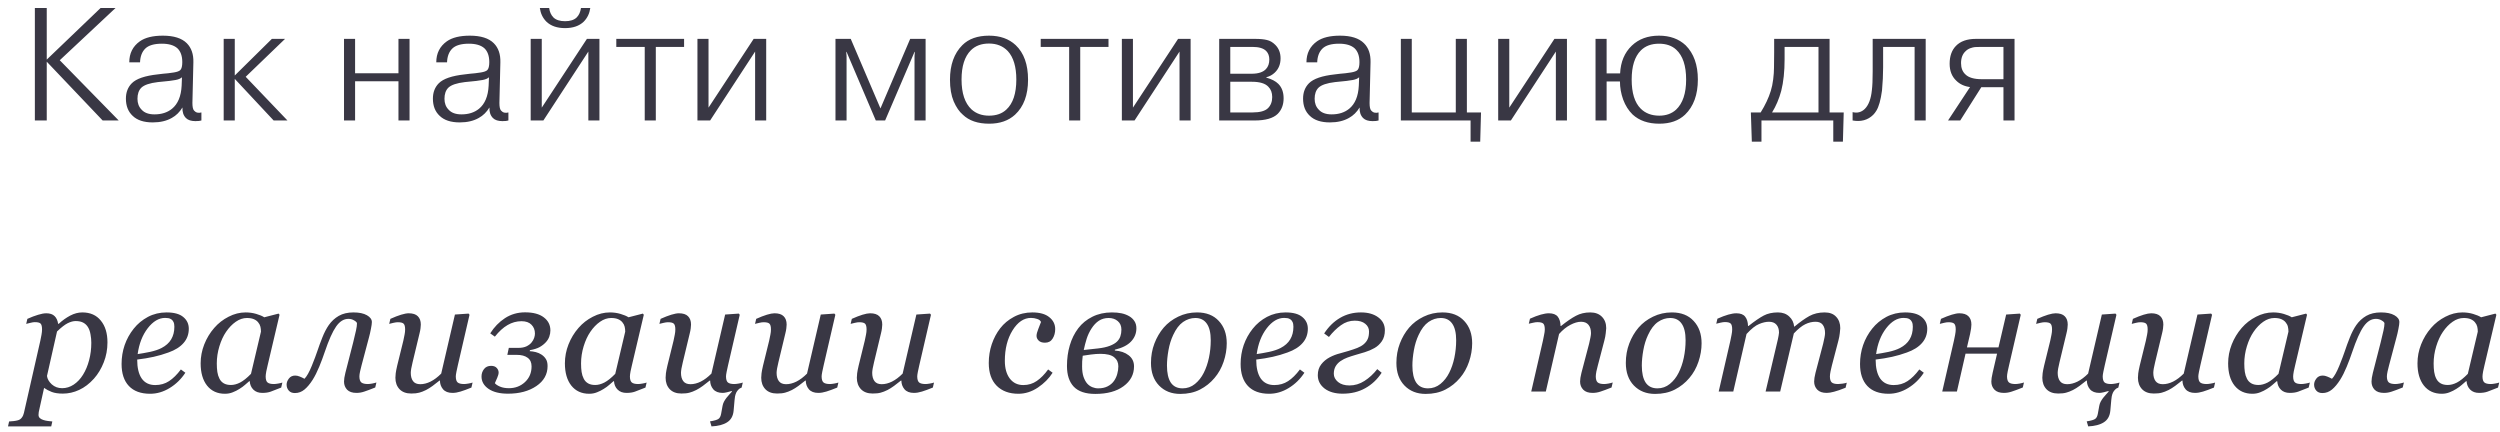 <?xml version="1.0" encoding="UTF-8"?> <svg xmlns="http://www.w3.org/2000/svg" width="249" height="43" viewBox="0 0 249 43" fill="none"> <path d="M4.656 5.936L10.016 0.8H11.504L5.952 6L11.824 12H10.224L4.656 6.144V12H3.472V0.8H4.656V5.936ZM13.948 6.208H12.876C12.876 5.312 13.228 4.613 13.932 4.112C14.466 3.739 15.228 3.552 16.22 3.552C17.308 3.552 18.103 3.803 18.604 4.304C19.063 4.763 19.282 5.397 19.26 6.208L19.164 10.256C19.164 10.64 19.218 10.891 19.324 11.008C19.506 11.221 19.751 11.285 20.06 11.2V12C19.932 12.043 19.735 12.064 19.468 12.064C19.042 12.064 18.727 11.963 18.524 11.76C18.268 11.504 18.151 11.152 18.172 10.704C17.895 11.163 17.543 11.509 17.116 11.744C16.594 12.043 15.959 12.192 15.212 12.192C14.327 12.192 13.66 11.973 13.212 11.536C12.764 11.12 12.54 10.549 12.54 9.824C12.54 9.195 12.738 8.683 13.132 8.288C13.58 7.84 14.439 7.547 15.708 7.408L16.236 7.344C16.322 7.333 16.492 7.317 16.748 7.296C17.004 7.264 17.196 7.237 17.324 7.216C17.644 7.163 17.858 7.083 17.964 6.976C18.092 6.837 18.156 6.576 18.156 6.192C18.156 5.573 17.991 5.109 17.66 4.8C17.319 4.501 16.807 4.352 16.124 4.352C15.346 4.352 14.791 4.517 14.46 4.848C14.14 5.168 13.97 5.621 13.948 6.208ZM18.092 8.528L18.124 7.696C17.986 7.824 17.772 7.915 17.484 7.968C17.143 8.032 16.663 8.091 16.044 8.144L15.724 8.176C14.914 8.272 14.364 8.459 14.076 8.736C13.82 8.992 13.692 9.36 13.692 9.84C13.692 10.288 13.831 10.651 14.108 10.928C14.386 11.237 14.812 11.392 15.388 11.392C16.092 11.392 16.674 11.205 17.132 10.832C17.719 10.352 18.039 9.584 18.092 8.528ZM23.383 7.52L27.079 3.872H28.391L24.471 7.648L28.631 12H27.255L23.383 7.856V12H22.279V3.872H23.383V7.52ZM35.367 8.096V12H34.263V3.872H35.367V7.296H39.687V3.872H40.791V12H39.687V8.096H35.367ZM44.525 6.208H43.453C43.453 5.312 43.805 4.613 44.509 4.112C45.043 3.739 45.805 3.552 46.797 3.552C47.885 3.552 48.68 3.803 49.181 4.304C49.64 4.763 49.859 5.397 49.837 6.208L49.741 10.256C49.741 10.64 49.795 10.891 49.901 11.008C50.083 11.221 50.328 11.285 50.637 11.2V12C50.509 12.043 50.312 12.064 50.045 12.064C49.619 12.064 49.304 11.963 49.101 11.76C48.845 11.504 48.728 11.152 48.749 10.704C48.472 11.163 48.12 11.509 47.693 11.744C47.171 12.043 46.536 12.192 45.789 12.192C44.904 12.192 44.237 11.973 43.789 11.536C43.341 11.12 43.117 10.549 43.117 9.824C43.117 9.195 43.315 8.683 43.709 8.288C44.157 7.84 45.016 7.547 46.285 7.408L46.813 7.344C46.899 7.333 47.069 7.317 47.325 7.296C47.581 7.264 47.773 7.237 47.901 7.216C48.221 7.163 48.435 7.083 48.541 6.976C48.669 6.837 48.733 6.576 48.733 6.192C48.733 5.573 48.568 5.109 48.237 4.8C47.896 4.501 47.384 4.352 46.701 4.352C45.923 4.352 45.368 4.517 45.037 4.848C44.717 5.168 44.547 5.621 44.525 6.208ZM48.669 8.528L48.701 7.696C48.563 7.824 48.349 7.915 48.061 7.968C47.72 8.032 47.24 8.091 46.621 8.144L46.301 8.176C45.491 8.272 44.941 8.459 44.653 8.736C44.397 8.992 44.269 9.36 44.269 9.84C44.269 10.288 44.408 10.651 44.685 10.928C44.963 11.237 45.389 11.392 45.965 11.392C46.669 11.392 47.251 11.205 47.709 10.832C48.296 10.352 48.616 9.584 48.669 8.528ZM53.96 10.72L58.456 3.872H59.704V12H58.6V5.136L54.12 12H52.856V3.872H53.96V10.72ZM57.864 0.8H58.792C58.717 1.344 58.498 1.797 58.136 2.16C57.688 2.587 57.069 2.8 56.28 2.8C55.49 2.8 54.872 2.587 54.424 2.16C54.061 1.797 53.843 1.344 53.768 0.8H54.696C54.749 1.195 54.893 1.509 55.128 1.744C55.384 1.989 55.768 2.112 56.28 2.112C56.792 2.112 57.176 1.989 57.432 1.744C57.666 1.509 57.81 1.195 57.864 0.8ZM64.215 4.672H61.383V3.872H68.135V4.672H65.319V12H64.215V4.672ZM70.569 10.72L75.065 3.872H76.313V12H75.209V5.136L70.729 12H69.465V3.872H70.569V10.72ZM87.23 12L84.318 5.168H84.286L84.318 5.6V12H83.214V3.872H84.734L87.694 10.8L90.654 3.872H92.19V12H91.086V5.6L91.118 5.168H91.086L88.158 12H87.23ZM98.506 3.552C99.605 3.552 100.49 3.867 101.162 4.496C101.983 5.275 102.394 6.421 102.394 7.936C102.394 9.461 101.962 10.624 101.098 11.424C100.447 12.021 99.589 12.32 98.522 12.32C97.391 12.32 96.517 12.021 95.898 11.424C95.546 11.125 95.242 10.683 94.986 10.096C94.741 9.509 94.618 8.789 94.618 7.936C94.618 6.464 95.029 5.317 95.85 4.496C96.479 3.867 97.365 3.552 98.506 3.552ZM98.506 4.336C97.749 4.336 97.146 4.56 96.698 5.008C96.079 5.627 95.77 6.597 95.77 7.92C95.77 9.285 96.101 10.277 96.762 10.896C97.221 11.312 97.802 11.52 98.506 11.52C99.231 11.52 99.807 11.317 100.234 10.912C100.895 10.304 101.226 9.307 101.226 7.92C101.226 6.651 100.943 5.707 100.378 5.088C99.898 4.587 99.274 4.336 98.506 4.336ZM106.487 4.672H103.655V3.872H110.407V4.672H107.591V12H106.487V4.672ZM112.841 10.72L117.337 3.872H118.585V12H117.481V5.136L113.001 12H111.737V3.872H112.841V10.72ZM121.432 3.872H125C125.501 3.872 125.896 3.909 126.184 3.984C126.482 4.048 126.76 4.208 127.016 4.464C127.368 4.816 127.544 5.264 127.544 5.808C127.544 6.395 127.352 6.869 126.968 7.232C126.733 7.456 126.45 7.611 126.12 7.696V7.728C126.653 7.877 127.053 8.085 127.32 8.352C127.672 8.704 127.848 9.184 127.848 9.792C127.848 10.432 127.65 10.949 127.256 11.344C126.808 11.781 126.04 12 124.952 12H121.432V3.872ZM122.536 4.672V7.344H124.664C125.325 7.344 125.8 7.189 126.088 6.88C126.312 6.645 126.424 6.325 126.424 5.92C126.424 5.579 126.322 5.301 126.12 5.088C125.853 4.811 125.394 4.672 124.744 4.672H122.536ZM122.536 8.144V11.2H124.744C125.49 11.2 126.008 11.056 126.296 10.768C126.573 10.491 126.712 10.123 126.712 9.664C126.712 9.237 126.584 8.896 126.328 8.64C126.018 8.309 125.474 8.144 124.696 8.144H122.536ZM131.194 6.208H130.122C130.122 5.312 130.474 4.613 131.178 4.112C131.711 3.739 132.474 3.552 133.466 3.552C134.554 3.552 135.349 3.803 135.85 4.304C136.309 4.763 136.527 5.397 136.506 6.208L136.41 10.256C136.41 10.64 136.463 10.891 136.57 11.008C136.751 11.221 136.997 11.285 137.306 11.2V12C137.178 12.043 136.981 12.064 136.714 12.064C136.287 12.064 135.973 11.963 135.77 11.76C135.514 11.504 135.397 11.152 135.418 10.704C135.141 11.163 134.789 11.509 134.362 11.744C133.839 12.043 133.205 12.192 132.458 12.192C131.573 12.192 130.906 11.973 130.458 11.536C130.01 11.12 129.786 10.549 129.786 9.824C129.786 9.195 129.983 8.683 130.378 8.288C130.826 7.84 131.685 7.547 132.954 7.408L133.482 7.344C133.567 7.333 133.738 7.317 133.994 7.296C134.25 7.264 134.442 7.237 134.57 7.216C134.89 7.163 135.103 7.083 135.21 6.976C135.338 6.837 135.402 6.576 135.402 6.192C135.402 5.573 135.237 5.109 134.906 4.8C134.565 4.501 134.053 4.352 133.37 4.352C132.591 4.352 132.037 4.517 131.706 4.848C131.386 5.168 131.215 5.621 131.194 6.208ZM135.338 8.528L135.37 7.696C135.231 7.824 135.018 7.915 134.73 7.968C134.389 8.032 133.909 8.091 133.29 8.144L132.97 8.176C132.159 8.272 131.61 8.459 131.322 8.736C131.066 8.992 130.938 9.36 130.938 9.84C130.938 10.288 131.077 10.651 131.354 10.928C131.631 11.237 132.058 11.392 132.634 11.392C133.338 11.392 133.919 11.205 134.378 10.832C134.965 10.352 135.285 9.584 135.338 8.528ZM140.613 11.2H144.997V3.872H146.101V11.2H147.509L147.429 14.112H146.469V12H139.525V3.872H140.613V11.2ZM150.324 10.72L154.82 3.872H156.068V12H154.964V5.136L150.484 12H149.22V3.872H150.324V10.72ZM160.019 7.312H161.363C161.416 6.16 161.805 5.237 162.531 4.544C163.224 3.883 164.125 3.552 165.235 3.552C166.323 3.552 167.208 3.872 167.891 4.512C168.701 5.323 169.107 6.459 169.107 7.92C169.107 9.435 168.68 10.603 167.827 11.424C167.197 12.021 166.344 12.32 165.267 12.32C164.157 12.32 163.272 12.016 162.611 11.408C162.205 11.013 161.891 10.517 161.667 9.92C161.453 9.323 161.347 8.72 161.347 8.112H160.019V12H158.915V3.872H160.019V7.312ZM162.515 7.92C162.515 9.253 162.813 10.219 163.411 10.816C163.88 11.285 164.499 11.52 165.267 11.52C165.939 11.52 166.493 11.323 166.931 10.928C167.603 10.299 167.939 9.296 167.939 7.92C167.939 6.544 167.608 5.552 166.947 4.944C166.52 4.549 165.949 4.352 165.235 4.352C164.477 4.352 163.875 4.576 163.427 5.024C162.819 5.632 162.515 6.597 162.515 7.92ZM174.386 11.2H175.362C175.821 10.464 176.157 9.749 176.37 9.056C176.477 8.715 176.557 8.331 176.61 7.904C176.663 7.467 176.69 7.083 176.69 6.752C176.701 6.411 176.706 5.893 176.706 5.2V3.872H182.226V11.2H183.634L183.554 14.112H182.594V12H175.442V14.112H174.482L174.386 11.2ZM181.122 4.672H177.746V5.888C177.746 7.115 177.634 8.171 177.41 9.056C177.197 9.845 176.893 10.56 176.498 11.2H181.122V4.672ZM184.519 12V11.168C184.988 11.285 185.394 11.179 185.735 10.848C186.119 10.464 186.354 9.84 186.439 8.976C186.492 8.56 186.519 7.936 186.519 7.104V6.72V3.872H191.799V12H190.695V4.672H187.559V6.704C187.559 7.429 187.522 8.203 187.447 9.024C187.319 9.963 187.132 10.629 186.887 11.024C186.791 11.184 186.684 11.323 186.567 11.44C186.034 11.963 185.351 12.149 184.519 12ZM197.336 8.688L195.24 12H194.024L196.216 8.672C195.65 8.597 195.192 8.384 194.84 8.032C194.402 7.616 194.184 7.056 194.184 6.352C194.184 5.595 194.392 5.003 194.808 4.576C195.256 4.107 195.922 3.872 196.808 3.872H200.648V12H199.544V8.688H197.336ZM199.544 4.672H197.304C197.048 4.672 196.85 4.677 196.712 4.688C196.584 4.699 196.429 4.736 196.248 4.8C196.066 4.864 195.906 4.965 195.768 5.104C195.469 5.381 195.32 5.776 195.32 6.288C195.32 6.768 195.464 7.141 195.752 7.408C196.072 7.728 196.616 7.888 197.384 7.888H199.544V4.672ZM10.703 34.102C10.703 34.8 10.581 35.461 10.336 36.086C10.091 36.711 9.766 37.253 9.359 37.711C8.906 38.216 8.414 38.591 7.883 38.836C7.357 39.081 6.815 39.203 6.258 39.203C5.81 39.203 5.443 39.148 5.156 39.039C4.87 38.93 4.615 38.794 4.391 38.633L3.938 40.68C3.906 40.81 3.88 40.932 3.859 41.047C3.844 41.161 3.836 41.253 3.836 41.32C3.836 41.461 3.885 41.573 3.984 41.656C4.089 41.74 4.206 41.8 4.336 41.836C4.466 41.878 4.612 41.909 4.773 41.93C4.935 41.95 5.081 41.966 5.211 41.977L5.102 42.469H0.797L0.906 41.977C1.073 41.966 1.229 41.953 1.375 41.938C1.521 41.922 1.659 41.896 1.789 41.859C1.951 41.812 2.078 41.724 2.172 41.594C2.271 41.469 2.341 41.312 2.383 41.125L4.016 33.938C4.057 33.74 4.096 33.542 4.133 33.344C4.169 33.141 4.188 32.966 4.188 32.82C4.188 32.529 4.141 32.333 4.047 32.234C3.958 32.135 3.763 32.086 3.461 32.086C3.346 32.086 3.201 32.109 3.023 32.156C2.846 32.198 2.708 32.232 2.609 32.258L2.727 31.758C3.122 31.581 3.479 31.445 3.797 31.352C4.115 31.253 4.385 31.203 4.609 31.203C4.974 31.203 5.25 31.297 5.438 31.484C5.625 31.667 5.742 31.922 5.789 32.25H5.852C6.206 31.922 6.583 31.651 6.984 31.438C7.391 31.224 7.794 31.117 8.195 31.117C8.987 31.117 9.602 31.388 10.039 31.93C10.482 32.466 10.703 33.19 10.703 34.102ZM8.266 37.328C8.531 36.901 8.734 36.417 8.875 35.875C9.021 35.328 9.094 34.75 9.094 34.141C9.094 33.865 9.068 33.589 9.016 33.312C8.969 33.031 8.891 32.8 8.781 32.617C8.667 32.414 8.51 32.258 8.312 32.148C8.115 32.034 7.854 31.977 7.531 31.977C7.292 31.977 7.026 32.05 6.734 32.195C6.448 32.341 6.096 32.615 5.68 33.016L4.68 37.445C4.716 37.742 4.875 38.021 5.156 38.281C5.443 38.536 5.786 38.664 6.188 38.664C6.599 38.664 6.984 38.544 7.344 38.305C7.703 38.065 8.01 37.74 8.266 37.328ZM18.804 32.742C18.804 33.294 18.63 33.768 18.281 34.164C17.937 34.56 17.435 34.875 16.773 35.109C16.289 35.286 15.799 35.43 15.304 35.539C14.81 35.648 14.263 35.74 13.664 35.812C13.664 36.635 13.815 37.266 14.117 37.703C14.424 38.135 14.872 38.352 15.461 38.352C15.982 38.352 16.44 38.221 16.836 37.961C17.237 37.7 17.63 37.312 18.015 36.797L18.461 37.125C18.044 37.76 17.523 38.268 16.898 38.648C16.273 39.029 15.625 39.219 14.953 39.219C14.031 39.219 13.325 38.961 12.836 38.445C12.351 37.93 12.109 37.198 12.109 36.25C12.109 35.594 12.211 34.969 12.414 34.375C12.622 33.776 12.924 33.229 13.32 32.734C13.705 32.25 14.177 31.859 14.734 31.562C15.297 31.266 15.916 31.117 16.593 31.117C17.343 31.117 17.898 31.271 18.258 31.578C18.622 31.88 18.804 32.268 18.804 32.742ZM17.367 32.547C17.367 32.344 17.338 32.185 17.281 32.07C17.224 31.951 17.151 31.862 17.062 31.805C16.968 31.742 16.869 31.703 16.765 31.688C16.661 31.672 16.554 31.664 16.445 31.664C15.82 31.664 15.242 32.008 14.711 32.695C14.185 33.383 13.851 34.24 13.711 35.266C14.075 35.214 14.487 35.141 14.945 35.047C15.403 34.948 15.784 34.82 16.086 34.664C16.518 34.44 16.838 34.154 17.047 33.805C17.26 33.45 17.367 33.031 17.367 32.547ZM24.874 37.969H24.82C24.705 38.062 24.567 38.182 24.406 38.328C24.249 38.469 24.064 38.604 23.851 38.734C23.648 38.865 23.427 38.977 23.187 39.07C22.947 39.169 22.687 39.219 22.406 39.219C21.65 39.219 21.057 38.948 20.624 38.406C20.197 37.865 19.984 37.125 19.984 36.188C19.984 35.542 20.104 34.914 20.343 34.305C20.583 33.695 20.913 33.148 21.335 32.664C21.736 32.2 22.213 31.828 22.765 31.547C23.317 31.26 23.885 31.117 24.468 31.117C24.838 31.117 25.189 31.167 25.523 31.266C25.861 31.365 26.127 31.477 26.32 31.602L27.749 31.234L27.843 31.352L26.656 36.391C26.614 36.552 26.57 36.75 26.523 36.984C26.481 37.214 26.46 37.383 26.46 37.492C26.46 37.789 26.523 37.99 26.648 38.094C26.773 38.198 26.984 38.25 27.281 38.25C27.38 38.25 27.52 38.234 27.703 38.203C27.885 38.172 28.025 38.138 28.124 38.102L28.007 38.602C27.538 38.789 27.189 38.925 26.96 39.008C26.731 39.091 26.453 39.133 26.124 39.133C25.749 39.133 25.453 39.023 25.234 38.805C25.015 38.586 24.895 38.307 24.874 37.969ZM25.992 33.031C25.992 32.859 25.973 32.695 25.937 32.539C25.9 32.383 25.825 32.237 25.71 32.102C25.606 31.971 25.463 31.867 25.281 31.789C25.098 31.711 24.869 31.672 24.593 31.672C24.213 31.672 23.843 31.797 23.484 32.047C23.124 32.297 22.802 32.633 22.515 33.055C22.244 33.45 22.023 33.93 21.851 34.492C21.679 35.055 21.593 35.625 21.593 36.203C21.593 36.521 21.611 36.802 21.648 37.047C21.684 37.292 21.755 37.516 21.859 37.719C21.958 37.917 22.101 38.07 22.288 38.18C22.476 38.289 22.713 38.344 22.999 38.344C23.291 38.344 23.596 38.263 23.913 38.102C24.236 37.935 24.598 37.646 24.999 37.234L25.992 33.031ZM37.374 38.594C36.905 38.781 36.543 38.917 36.288 39C36.033 39.089 35.773 39.133 35.507 39.133C35.09 39.133 34.778 39.026 34.569 38.812C34.366 38.594 34.265 38.325 34.265 38.008C34.265 37.893 34.275 37.768 34.296 37.633C34.317 37.492 34.351 37.328 34.398 37.141L35.179 34.094C35.304 33.594 35.398 33.198 35.46 32.906C35.523 32.615 35.554 32.383 35.554 32.211C35.554 32.122 35.465 32.026 35.288 31.922C35.116 31.812 34.921 31.758 34.702 31.758C34.239 31.758 33.83 32.013 33.476 32.523C33.121 33.029 32.744 33.875 32.343 35.062C32.187 35.531 32.004 36.018 31.796 36.523C31.588 37.029 31.369 37.464 31.14 37.828C30.879 38.24 30.608 38.562 30.327 38.797C30.046 39.031 29.728 39.148 29.374 39.148C29.108 39.148 28.905 39.068 28.765 38.906C28.619 38.74 28.546 38.539 28.546 38.305C28.546 38.102 28.622 37.901 28.773 37.703C28.924 37.505 29.134 37.406 29.405 37.406C29.546 37.406 29.692 37.438 29.843 37.5C29.994 37.557 30.155 37.633 30.327 37.727C30.556 37.492 30.799 37.062 31.054 36.438C31.309 35.807 31.494 35.318 31.608 34.969C31.744 34.557 31.908 34.109 32.101 33.625C32.293 33.135 32.51 32.719 32.749 32.375C33.015 31.995 33.345 31.69 33.741 31.461C34.142 31.232 34.629 31.117 35.202 31.117C35.77 31.117 36.218 31.211 36.546 31.398C36.874 31.586 37.038 31.812 37.038 32.078C37.038 32.224 37.007 32.45 36.944 32.758C36.887 33.065 36.822 33.349 36.749 33.609L36.007 36.406C35.96 36.573 35.913 36.766 35.866 36.984C35.819 37.198 35.796 37.365 35.796 37.484C35.796 37.781 35.861 37.984 35.991 38.094C36.127 38.198 36.343 38.25 36.64 38.25C36.739 38.25 36.879 38.234 37.062 38.203C37.249 38.167 37.392 38.13 37.491 38.094L37.374 38.594ZM43.819 37.906H43.772C43.533 38.099 43.303 38.276 43.085 38.438C42.866 38.599 42.65 38.734 42.436 38.844C42.186 38.969 41.96 39.057 41.757 39.109C41.553 39.167 41.288 39.195 40.96 39.195C40.46 39.195 40.072 39.052 39.796 38.766C39.52 38.474 39.382 38.094 39.382 37.625C39.382 37.5 39.392 37.352 39.413 37.18C39.434 37.008 39.483 36.753 39.561 36.414L40.171 33.938C40.223 33.708 40.264 33.505 40.296 33.328C40.332 33.151 40.35 32.982 40.35 32.82C40.35 32.529 40.301 32.336 40.202 32.242C40.108 32.143 39.913 32.094 39.616 32.094C39.501 32.094 39.355 32.115 39.178 32.156C39.001 32.198 38.863 32.232 38.764 32.258L38.882 31.758C39.288 31.576 39.645 31.438 39.952 31.344C40.264 31.25 40.514 31.203 40.702 31.203C41.118 31.203 41.423 31.302 41.616 31.5C41.814 31.693 41.913 31.969 41.913 32.328C41.913 32.422 41.902 32.55 41.882 32.711C41.861 32.872 41.83 33.034 41.788 33.195L41.093 36.086C41.04 36.305 40.996 36.51 40.96 36.703C40.928 36.891 40.913 37.034 40.913 37.133C40.913 37.482 40.988 37.758 41.139 37.961C41.29 38.164 41.53 38.266 41.858 38.266C42.191 38.266 42.533 38.18 42.882 38.008C43.236 37.831 43.59 37.565 43.944 37.211L45.311 31.328L46.671 31.234L46.764 31.352L45.6 36.383C45.548 36.596 45.501 36.812 45.46 37.031C45.418 37.245 45.397 37.396 45.397 37.484C45.397 37.781 45.46 37.984 45.585 38.094C45.715 38.198 45.928 38.25 46.225 38.25C46.324 38.25 46.465 38.234 46.647 38.203C46.83 38.172 46.97 38.138 47.069 38.102L46.952 38.602C46.52 38.779 46.158 38.911 45.866 39C45.58 39.089 45.314 39.133 45.069 39.133C44.647 39.133 44.332 39.01 44.124 38.766C43.921 38.521 43.819 38.234 43.819 37.906ZM54.819 32.914C54.819 33.117 54.782 33.323 54.709 33.531C54.636 33.734 54.522 33.919 54.366 34.086C54.194 34.273 53.988 34.435 53.748 34.57C53.514 34.7 53.194 34.802 52.788 34.875L52.756 34.977C52.954 34.987 53.157 35.018 53.366 35.07C53.574 35.122 53.764 35.206 53.936 35.32C54.118 35.44 54.264 35.589 54.373 35.766C54.483 35.938 54.538 36.169 54.538 36.461C54.538 37.284 54.165 37.948 53.42 38.453C52.675 38.958 51.735 39.211 50.6 39.211C49.777 39.211 49.131 39.052 48.663 38.734C48.194 38.411 47.959 38 47.959 37.5C47.959 37.224 48.04 36.979 48.202 36.766C48.368 36.547 48.605 36.438 48.913 36.438C49.163 36.438 49.35 36.508 49.475 36.648C49.6 36.784 49.663 36.935 49.663 37.102C49.663 37.242 49.616 37.419 49.522 37.633C49.433 37.846 49.355 38.023 49.288 38.164C49.386 38.289 49.558 38.404 49.803 38.508C50.048 38.612 50.345 38.664 50.694 38.664C51.319 38.664 51.85 38.461 52.288 38.055C52.725 37.648 52.944 37.128 52.944 36.492C52.944 36.107 52.813 35.82 52.553 35.633C52.298 35.44 51.933 35.344 51.459 35.344H50.53L50.678 34.648H51.647C51.959 34.648 52.225 34.596 52.444 34.492C52.663 34.383 52.829 34.255 52.944 34.109C53.063 33.964 53.15 33.812 53.202 33.656C53.254 33.5 53.28 33.357 53.28 33.227C53.28 32.867 53.165 32.573 52.936 32.344C52.712 32.109 52.379 31.992 51.936 31.992C51.452 31.992 50.991 32.12 50.553 32.375C50.121 32.625 49.699 33.01 49.288 33.531L48.827 33.203C49.217 32.578 49.707 32.073 50.295 31.688C50.889 31.302 51.556 31.109 52.295 31.109C53.108 31.109 53.73 31.276 54.163 31.609C54.6 31.938 54.819 32.372 54.819 32.914ZM61.154 37.969H61.1C60.985 38.062 60.847 38.182 60.686 38.328C60.529 38.469 60.344 38.604 60.131 38.734C59.928 38.865 59.706 38.977 59.467 39.07C59.227 39.169 58.967 39.219 58.686 39.219C57.93 39.219 57.337 38.948 56.904 38.406C56.477 37.865 56.264 37.125 56.264 36.188C56.264 35.542 56.383 34.914 56.623 34.305C56.863 33.695 57.193 33.148 57.615 32.664C58.016 32.2 58.493 31.828 59.045 31.547C59.597 31.26 60.165 31.117 60.748 31.117C61.118 31.117 61.469 31.167 61.803 31.266C62.141 31.365 62.407 31.477 62.6 31.602L64.029 31.234L64.123 31.352L62.936 36.391C62.894 36.552 62.85 36.75 62.803 36.984C62.761 37.214 62.74 37.383 62.74 37.492C62.74 37.789 62.803 37.99 62.928 38.094C63.053 38.198 63.264 38.25 63.561 38.25C63.66 38.25 63.8 38.234 63.983 38.203C64.165 38.172 64.305 38.138 64.404 38.102L64.287 38.602C63.818 38.789 63.469 38.925 63.24 39.008C63.011 39.091 62.733 39.133 62.404 39.133C62.029 39.133 61.733 39.023 61.514 38.805C61.295 38.586 61.175 38.307 61.154 37.969ZM62.272 33.031C62.272 32.859 62.253 32.695 62.217 32.539C62.18 32.383 62.105 32.237 61.99 32.102C61.886 31.971 61.743 31.867 61.561 31.789C61.378 31.711 61.149 31.672 60.873 31.672C60.493 31.672 60.123 31.797 59.764 32.047C59.404 32.297 59.081 32.633 58.795 33.055C58.524 33.45 58.303 33.93 58.131 34.492C57.959 35.055 57.873 35.625 57.873 36.203C57.873 36.521 57.891 36.802 57.928 37.047C57.964 37.292 58.035 37.516 58.139 37.719C58.238 37.917 58.381 38.07 58.568 38.18C58.756 38.289 58.993 38.344 59.279 38.344C59.571 38.344 59.876 38.263 60.193 38.102C60.516 37.935 60.878 37.646 61.279 37.234L62.272 33.031ZM70.732 37.906H70.685C70.446 38.099 70.217 38.276 69.998 38.438C69.779 38.599 69.563 38.734 69.349 38.844C69.099 38.969 68.873 39.057 68.67 39.109C68.467 39.167 68.201 39.195 67.873 39.195C67.373 39.195 66.985 39.052 66.709 38.766C66.433 38.474 66.295 38.094 66.295 37.625C66.295 37.5 66.305 37.352 66.326 37.18C66.347 37.008 66.396 36.753 66.474 36.414L67.084 33.938C67.136 33.708 67.177 33.505 67.209 33.328C67.245 33.151 67.263 32.982 67.263 32.82C67.263 32.529 67.214 32.336 67.115 32.242C67.021 32.143 66.826 32.094 66.529 32.094C66.415 32.094 66.269 32.115 66.092 32.156C65.915 32.198 65.776 32.232 65.677 32.258L65.795 31.758C66.201 31.576 66.558 31.438 66.865 31.344C67.177 31.25 67.427 31.203 67.615 31.203C68.032 31.203 68.336 31.302 68.529 31.5C68.727 31.693 68.826 31.969 68.826 32.328C68.826 32.422 68.816 32.55 68.795 32.711C68.774 32.872 68.743 33.034 68.701 33.195L68.006 36.086C67.954 36.305 67.909 36.51 67.873 36.703C67.842 36.891 67.826 37.034 67.826 37.133C67.826 37.482 67.901 37.758 68.052 37.961C68.204 38.164 68.443 38.266 68.771 38.266C69.105 38.266 69.446 38.18 69.795 38.008C70.149 37.831 70.503 37.565 70.857 37.211L72.224 31.328L73.584 31.234L73.677 31.352L72.513 36.383C72.461 36.596 72.415 36.812 72.373 37.031C72.331 37.245 72.31 37.396 72.31 37.484C72.31 37.781 72.373 37.984 72.498 38.094C72.628 38.198 72.842 38.25 73.138 38.25C73.237 38.25 73.378 38.234 73.56 38.203C73.743 38.172 73.883 38.138 73.982 38.102L73.865 38.602C73.73 38.648 73.62 38.719 73.537 38.812C73.454 38.901 73.386 38.995 73.334 39.094C73.276 39.219 73.235 39.349 73.209 39.484C73.188 39.625 73.172 39.747 73.162 39.852L73.068 40.914C73.016 41.44 72.8 41.823 72.42 42.062C72.045 42.302 71.526 42.438 70.865 42.469L70.717 41.969C71.144 41.901 71.422 41.82 71.552 41.727C71.688 41.638 71.779 41.464 71.826 41.203L71.967 40.422C71.993 40.276 72.04 40.138 72.107 40.008C72.175 39.883 72.256 39.758 72.349 39.633C72.443 39.508 72.534 39.401 72.623 39.312C72.711 39.224 72.805 39.12 72.904 39L72.881 38.945C72.735 38.987 72.576 39.029 72.404 39.07C72.232 39.112 72.092 39.133 71.982 39.133C71.56 39.133 71.245 39.01 71.037 38.766C70.834 38.521 70.732 38.234 70.732 37.906ZM80.255 37.906H80.208C79.969 38.099 79.74 38.276 79.521 38.438C79.302 38.599 79.086 38.734 78.873 38.844C78.623 38.969 78.396 39.057 78.193 39.109C77.99 39.167 77.724 39.195 77.396 39.195C76.896 39.195 76.508 39.052 76.232 38.766C75.956 38.474 75.818 38.094 75.818 37.625C75.818 37.5 75.828 37.352 75.849 37.18C75.87 37.008 75.919 36.753 75.998 36.414L76.607 33.938C76.659 33.708 76.701 33.505 76.732 33.328C76.768 33.151 76.787 32.982 76.787 32.82C76.787 32.529 76.737 32.336 76.638 32.242C76.544 32.143 76.349 32.094 76.052 32.094C75.938 32.094 75.792 32.115 75.615 32.156C75.438 32.198 75.3 32.232 75.201 32.258L75.318 31.758C75.724 31.576 76.081 31.438 76.388 31.344C76.701 31.25 76.951 31.203 77.138 31.203C77.555 31.203 77.859 31.302 78.052 31.5C78.25 31.693 78.349 31.969 78.349 32.328C78.349 32.422 78.339 32.55 78.318 32.711C78.297 32.872 78.266 33.034 78.224 33.195L77.529 36.086C77.477 36.305 77.432 36.51 77.396 36.703C77.365 36.891 77.349 37.034 77.349 37.133C77.349 37.482 77.425 37.758 77.576 37.961C77.727 38.164 77.966 38.266 78.294 38.266C78.628 38.266 78.969 38.18 79.318 38.008C79.672 37.831 80.026 37.565 80.38 37.211L81.748 31.328L83.107 31.234L83.201 31.352L82.037 36.383C81.984 36.596 81.938 36.812 81.896 37.031C81.854 37.245 81.833 37.396 81.833 37.484C81.833 37.781 81.896 37.984 82.021 38.094C82.151 38.198 82.365 38.25 82.662 38.25C82.76 38.25 82.901 38.234 83.083 38.203C83.266 38.172 83.406 38.138 83.505 38.102L83.388 38.602C82.956 38.779 82.594 38.911 82.302 39C82.016 39.089 81.75 39.133 81.505 39.133C81.083 39.133 80.768 39.01 80.56 38.766C80.357 38.521 80.255 38.234 80.255 37.906ZM89.778 37.906H89.732C89.492 38.099 89.263 38.276 89.044 38.438C88.825 38.599 88.609 38.734 88.396 38.844C88.146 38.969 87.919 39.057 87.716 39.109C87.513 39.167 87.247 39.195 86.919 39.195C86.419 39.195 86.031 39.052 85.755 38.766C85.479 38.474 85.341 38.094 85.341 37.625C85.341 37.5 85.351 37.352 85.372 37.18C85.393 37.008 85.442 36.753 85.521 36.414L86.13 33.938C86.182 33.708 86.224 33.505 86.255 33.328C86.291 33.151 86.31 32.982 86.31 32.82C86.31 32.529 86.26 32.336 86.161 32.242C86.067 32.143 85.872 32.094 85.575 32.094C85.461 32.094 85.315 32.115 85.138 32.156C84.961 32.198 84.823 32.232 84.724 32.258L84.841 31.758C85.247 31.576 85.604 31.438 85.911 31.344C86.224 31.25 86.474 31.203 86.661 31.203C87.078 31.203 87.383 31.302 87.575 31.5C87.773 31.693 87.872 31.969 87.872 32.328C87.872 32.422 87.862 32.55 87.841 32.711C87.82 32.872 87.789 33.034 87.747 33.195L87.052 36.086C87 36.305 86.956 36.51 86.919 36.703C86.888 36.891 86.872 37.034 86.872 37.133C86.872 37.482 86.948 37.758 87.099 37.961C87.25 38.164 87.489 38.266 87.817 38.266C88.151 38.266 88.492 38.18 88.841 38.008C89.195 37.831 89.549 37.565 89.903 37.211L91.271 31.328L92.63 31.234L92.724 31.352L91.56 36.383C91.508 36.596 91.461 36.812 91.419 37.031C91.377 37.245 91.357 37.396 91.357 37.484C91.357 37.781 91.419 37.984 91.544 38.094C91.674 38.198 91.888 38.25 92.185 38.25C92.284 38.25 92.424 38.234 92.607 38.203C92.789 38.172 92.93 38.138 93.028 38.102L92.911 38.602C92.479 38.779 92.117 38.911 91.825 39C91.539 39.089 91.273 39.133 91.028 39.133C90.607 39.133 90.291 39.01 90.083 38.766C89.88 38.521 89.778 38.234 89.778 37.906ZM101.434 39.219C100.523 39.219 99.801 38.953 99.27 38.422C98.744 37.891 98.481 37.135 98.481 36.156C98.481 35.505 98.58 34.883 98.778 34.289C98.981 33.69 99.262 33.159 99.622 32.695C99.981 32.232 100.434 31.854 100.981 31.562C101.533 31.266 102.145 31.117 102.817 31.117C103.562 31.117 104.127 31.276 104.512 31.594C104.903 31.906 105.098 32.302 105.098 32.781C105.098 33.141 105.012 33.456 104.84 33.727C104.674 33.997 104.421 34.133 104.082 34.133C103.801 34.133 103.59 34.062 103.45 33.922C103.309 33.781 103.239 33.625 103.239 33.453C103.239 33.286 103.296 33.06 103.411 32.773C103.525 32.482 103.616 32.247 103.684 32.07C103.627 31.93 103.499 31.828 103.301 31.766C103.103 31.698 102.898 31.664 102.684 31.664C101.976 31.664 101.364 32.078 100.848 32.906C100.338 33.729 100.082 34.74 100.082 35.938C100.082 36.677 100.247 37.266 100.575 37.703C100.908 38.135 101.356 38.352 101.918 38.352C102.424 38.352 102.872 38.216 103.262 37.945C103.658 37.675 104.036 37.292 104.395 36.797L104.84 37.125C104.481 37.693 103.991 38.185 103.372 38.602C102.757 39.013 102.111 39.219 101.434 39.219ZM113.184 32.703C113.184 33.203 113.007 33.641 112.652 34.016C112.304 34.385 111.767 34.656 111.043 34.828L111.035 34.914C111.598 34.95 112.056 35.107 112.41 35.383C112.77 35.659 112.949 36.029 112.949 36.492C112.949 37.3 112.6 37.958 111.902 38.469C111.21 38.979 110.272 39.234 109.09 39.234C108.121 39.234 107.408 38.995 106.949 38.516C106.496 38.036 106.27 37.349 106.27 36.453C106.27 35.719 106.363 35.034 106.551 34.398C106.738 33.758 107.02 33.19 107.395 32.695C107.759 32.216 108.228 31.833 108.801 31.547C109.374 31.26 110.022 31.117 110.746 31.117C111.1 31.117 111.416 31.146 111.692 31.203C111.973 31.26 112.231 31.357 112.465 31.492C112.689 31.622 112.863 31.787 112.988 31.984C113.119 32.177 113.184 32.417 113.184 32.703ZM111.692 32.828C111.692 32.469 111.572 32.188 111.332 31.984C111.093 31.776 110.788 31.672 110.418 31.672C110.054 31.672 109.731 31.763 109.449 31.945C109.173 32.128 108.929 32.385 108.715 32.719C108.512 33.031 108.35 33.372 108.231 33.742C108.116 34.112 108.02 34.484 107.942 34.859L109.371 34.703C109.835 34.651 110.223 34.565 110.535 34.445C110.848 34.325 111.087 34.185 111.254 34.023C111.416 33.862 111.527 33.685 111.59 33.492C111.658 33.294 111.692 33.073 111.692 32.828ZM111.387 36.484C111.387 36.104 111.246 35.802 110.965 35.578C110.689 35.354 110.233 35.242 109.598 35.242C109.317 35.242 108.999 35.266 108.645 35.312C108.291 35.359 108.022 35.398 107.84 35.43C107.814 35.602 107.796 35.789 107.785 35.992C107.78 36.195 107.777 36.365 107.777 36.5C107.777 36.906 107.824 37.25 107.918 37.531C108.017 37.812 108.139 38.036 108.285 38.203C108.431 38.365 108.6 38.484 108.793 38.562C108.986 38.641 109.181 38.68 109.379 38.68C109.749 38.68 110.064 38.612 110.324 38.477C110.59 38.341 110.801 38.161 110.957 37.938C111.103 37.729 111.21 37.5 111.277 37.25C111.35 36.995 111.387 36.74 111.387 36.484ZM122.183 34.188C122.183 34.802 122.079 35.417 121.871 36.031C121.663 36.646 121.361 37.185 120.965 37.648C120.564 38.128 120.079 38.513 119.512 38.805C118.949 39.091 118.295 39.234 117.551 39.234C116.686 39.234 115.983 38.956 115.441 38.398C114.905 37.841 114.637 37.091 114.637 36.148C114.637 35.456 114.751 34.81 114.98 34.211C115.209 33.612 115.517 33.086 115.902 32.633C116.293 32.18 116.775 31.815 117.348 31.539C117.926 31.258 118.551 31.117 119.223 31.117C120.15 31.117 120.874 31.401 121.394 31.969C121.92 32.531 122.183 33.271 122.183 34.188ZM120.59 33.891C120.59 33.151 120.457 32.596 120.191 32.227C119.931 31.857 119.553 31.672 119.058 31.672C118.626 31.672 118.217 31.805 117.832 32.07C117.452 32.336 117.124 32.768 116.848 33.367C116.634 33.82 116.478 34.325 116.379 34.883C116.28 35.435 116.23 35.945 116.23 36.414C116.23 37.159 116.358 37.724 116.613 38.109C116.874 38.49 117.264 38.68 117.785 38.68C118.249 38.68 118.66 38.534 119.019 38.242C119.379 37.95 119.67 37.581 119.894 37.133C120.118 36.695 120.29 36.195 120.41 35.633C120.53 35.065 120.59 34.484 120.59 33.891ZM130.261 32.742C130.261 33.294 130.087 33.768 129.738 34.164C129.394 34.56 128.891 34.875 128.23 35.109C127.746 35.286 127.256 35.43 126.761 35.539C126.266 35.648 125.72 35.74 125.121 35.812C125.121 36.635 125.272 37.266 125.574 37.703C125.881 38.135 126.329 38.352 126.918 38.352C127.438 38.352 127.897 38.221 128.293 37.961C128.694 37.7 129.087 37.312 129.472 36.797L129.918 37.125C129.501 37.76 128.98 38.268 128.355 38.648C127.73 39.029 127.082 39.219 126.41 39.219C125.488 39.219 124.782 38.961 124.293 38.445C123.808 37.93 123.566 37.198 123.566 36.25C123.566 35.594 123.668 34.969 123.871 34.375C124.079 33.776 124.381 33.229 124.777 32.734C125.162 32.25 125.634 31.859 126.191 31.562C126.753 31.266 127.373 31.117 128.05 31.117C128.8 31.117 129.355 31.271 129.714 31.578C130.079 31.88 130.261 32.268 130.261 32.742ZM128.824 32.547C128.824 32.344 128.795 32.185 128.738 32.07C128.681 31.951 128.608 31.862 128.519 31.805C128.425 31.742 128.326 31.703 128.222 31.688C128.118 31.672 128.011 31.664 127.902 31.664C127.277 31.664 126.699 32.008 126.168 32.695C125.641 33.383 125.308 34.24 125.168 35.266C125.532 35.214 125.944 35.141 126.402 35.047C126.86 34.948 127.24 34.82 127.543 34.664C127.975 34.44 128.295 34.154 128.503 33.805C128.717 33.45 128.824 33.031 128.824 32.547ZM137.933 32.891C137.933 33.333 137.831 33.7 137.628 33.992C137.43 34.279 137.188 34.503 136.902 34.664C136.61 34.831 136.287 34.969 135.933 35.078C135.579 35.188 135.269 35.279 135.003 35.352C134.685 35.445 134.415 35.534 134.191 35.617C133.972 35.695 133.745 35.812 133.511 35.969C133.313 36.104 133.152 36.276 133.027 36.484C132.907 36.693 132.847 36.94 132.847 37.227C132.847 37.539 132.988 37.812 133.269 38.047C133.55 38.276 133.93 38.391 134.409 38.391C134.935 38.391 135.43 38.242 135.894 37.945C136.363 37.648 136.79 37.255 137.175 36.766L137.613 37.125C137.18 37.786 136.636 38.3 135.98 38.664C135.329 39.029 134.579 39.211 133.73 39.211C132.98 39.211 132.378 39.039 131.925 38.695C131.477 38.346 131.253 37.904 131.253 37.367C131.253 36.94 131.365 36.583 131.589 36.297C131.813 36.005 132.097 35.768 132.441 35.586C132.764 35.414 133.113 35.281 133.488 35.188C133.863 35.089 134.136 35.01 134.308 34.953C134.636 34.854 134.928 34.755 135.183 34.656C135.443 34.552 135.657 34.43 135.823 34.289C136.006 34.133 136.139 33.961 136.222 33.773C136.31 33.586 136.355 33.331 136.355 33.008C136.355 32.706 136.23 32.453 135.98 32.25C135.73 32.042 135.381 31.938 134.933 31.938C134.433 31.938 133.972 32.091 133.55 32.398C133.128 32.7 132.732 33.089 132.363 33.562L131.886 33.211C132.329 32.534 132.86 32.016 133.48 31.656C134.099 31.297 134.79 31.117 135.55 31.117C136.264 31.117 136.839 31.281 137.277 31.609C137.714 31.932 137.933 32.359 137.933 32.891ZM146.628 34.188C146.628 34.802 146.524 35.417 146.315 36.031C146.107 36.646 145.805 37.185 145.409 37.648C145.008 38.128 144.524 38.513 143.956 38.805C143.393 39.091 142.74 39.234 141.995 39.234C141.13 39.234 140.427 38.956 139.886 38.398C139.349 37.841 139.081 37.091 139.081 36.148C139.081 35.456 139.196 34.81 139.425 34.211C139.654 33.612 139.961 33.086 140.347 32.633C140.737 32.18 141.219 31.815 141.792 31.539C142.37 31.258 142.995 31.117 143.667 31.117C144.594 31.117 145.318 31.401 145.839 31.969C146.365 32.531 146.628 33.271 146.628 34.188ZM145.034 33.891C145.034 33.151 144.901 32.596 144.636 32.227C144.375 31.857 143.998 31.672 143.503 31.672C143.071 31.672 142.662 31.805 142.276 32.07C141.896 32.336 141.568 32.768 141.292 33.367C141.078 33.82 140.922 34.325 140.823 34.883C140.724 35.435 140.675 35.945 140.675 36.414C140.675 37.159 140.802 37.724 141.057 38.109C141.318 38.49 141.709 38.68 142.229 38.68C142.693 38.68 143.104 38.534 143.464 38.242C143.823 37.95 144.115 37.581 144.339 37.133C144.563 36.695 144.735 36.195 144.854 35.633C144.974 35.065 145.034 34.484 145.034 33.891ZM160.627 38.094L160.51 38.594C160.041 38.781 159.677 38.917 159.416 39C159.156 39.089 158.893 39.133 158.627 39.133C158.211 39.133 157.898 39.026 157.69 38.812C157.481 38.594 157.377 38.325 157.377 38.008C157.377 37.893 157.388 37.768 157.408 37.633C157.429 37.492 157.463 37.328 157.51 37.141L158.276 34.227C158.333 34.003 158.377 33.8 158.408 33.617C158.445 33.435 158.463 33.289 158.463 33.18C158.463 32.831 158.38 32.555 158.213 32.352C158.046 32.148 157.799 32.047 157.471 32.047C157.153 32.047 156.796 32.151 156.401 32.359C156.005 32.568 155.632 32.87 155.283 33.266L153.963 39H152.51L153.674 33.938C153.7 33.812 153.737 33.633 153.783 33.398C153.836 33.159 153.862 32.966 153.862 32.82C153.862 32.529 153.812 32.333 153.713 32.234C153.614 32.135 153.416 32.086 153.119 32.086C153.005 32.086 152.859 32.107 152.682 32.148C152.505 32.185 152.367 32.216 152.268 32.242L152.385 31.742C152.791 31.56 153.151 31.424 153.463 31.336C153.776 31.247 154.044 31.203 154.268 31.203C154.679 31.203 154.974 31.315 155.151 31.539C155.328 31.763 155.421 32.073 155.432 32.469H155.479C156.052 32.01 156.546 31.672 156.963 31.453C157.38 31.229 157.854 31.117 158.385 31.117C158.885 31.117 159.276 31.263 159.557 31.555C159.838 31.841 159.979 32.219 159.979 32.688C159.979 32.781 159.963 32.948 159.932 33.188C159.906 33.427 159.862 33.664 159.799 33.898L159.143 36.406C159.096 36.573 159.049 36.766 159.002 36.984C158.961 37.198 158.94 37.365 158.94 37.484C158.94 37.781 159.005 37.984 159.135 38.094C159.265 38.198 159.479 38.25 159.776 38.25C159.875 38.25 160.015 38.234 160.197 38.203C160.385 38.167 160.528 38.13 160.627 38.094ZM169.478 34.188C169.478 34.802 169.374 35.417 169.166 36.031C168.958 36.646 168.656 37.185 168.26 37.648C167.859 38.128 167.374 38.513 166.807 38.805C166.244 39.091 165.59 39.234 164.846 39.234C163.981 39.234 163.278 38.956 162.736 38.398C162.2 37.841 161.932 37.091 161.932 36.148C161.932 35.456 162.046 34.81 162.275 34.211C162.504 33.612 162.812 33.086 163.197 32.633C163.588 32.18 164.07 31.815 164.643 31.539C165.221 31.258 165.846 31.117 166.518 31.117C167.445 31.117 168.169 31.401 168.689 31.969C169.215 32.531 169.478 33.271 169.478 34.188ZM167.885 33.891C167.885 33.151 167.752 32.596 167.486 32.227C167.226 31.857 166.848 31.672 166.353 31.672C165.921 31.672 165.512 31.805 165.127 32.07C164.747 32.336 164.419 32.768 164.143 33.367C163.929 33.82 163.773 34.325 163.674 34.883C163.575 35.435 163.525 35.945 163.525 36.414C163.525 37.159 163.653 37.724 163.908 38.109C164.169 38.49 164.559 38.68 165.08 38.68C165.544 38.68 165.955 38.534 166.314 38.242C166.674 37.95 166.965 37.581 167.189 37.133C167.413 36.695 167.585 36.195 167.705 35.633C167.825 35.065 167.885 34.484 167.885 33.891ZM183.939 38.117L183.822 38.617C183.343 38.81 182.96 38.943 182.673 39.016C182.387 39.094 182.142 39.133 181.939 39.133C181.522 39.133 181.21 39.026 181.002 38.812C180.793 38.594 180.689 38.325 180.689 38.008C180.689 37.893 180.699 37.768 180.72 37.633C180.741 37.492 180.775 37.328 180.822 37.141L181.587 34.227C181.645 34.003 181.689 33.8 181.72 33.617C181.757 33.435 181.775 33.289 181.775 33.18C181.775 32.831 181.699 32.555 181.548 32.352C181.397 32.148 181.158 32.047 180.83 32.047C180.481 32.047 180.137 32.13 179.798 32.297C179.465 32.458 179.087 32.763 178.666 33.211L177.306 39H175.853L177.08 33.781C177.106 33.667 177.129 33.547 177.15 33.422C177.176 33.292 177.189 33.195 177.189 33.133C177.189 32.794 177.103 32.529 176.931 32.336C176.765 32.143 176.517 32.047 176.189 32.047C175.892 32.047 175.564 32.122 175.205 32.273C174.845 32.419 174.429 32.75 173.955 33.266L172.634 39H171.181L172.345 33.938C172.387 33.755 172.426 33.56 172.462 33.352C172.504 33.143 172.525 32.966 172.525 32.82C172.525 32.518 172.476 32.32 172.377 32.227C172.278 32.128 172.085 32.078 171.798 32.078C171.684 32.078 171.535 32.099 171.353 32.141C171.176 32.182 171.038 32.216 170.939 32.242L171.056 31.742C171.462 31.56 171.822 31.424 172.134 31.336C172.447 31.247 172.715 31.203 172.939 31.203C173.356 31.203 173.65 31.318 173.822 31.547C173.999 31.771 174.093 32.078 174.103 32.469H174.15C174.765 31.984 175.27 31.638 175.666 31.43C176.061 31.221 176.533 31.117 177.08 31.117C177.543 31.117 177.918 31.253 178.205 31.523C178.496 31.789 178.66 32.125 178.697 32.531H178.728C179.285 32.068 179.78 31.716 180.212 31.477C180.65 31.237 181.158 31.117 181.736 31.117C182.236 31.117 182.619 31.263 182.884 31.555C183.155 31.841 183.291 32.219 183.291 32.688C183.291 32.781 183.275 32.948 183.244 33.188C183.218 33.427 183.173 33.664 183.111 33.898L182.455 36.406C182.408 36.573 182.364 36.766 182.322 36.984C182.28 37.198 182.259 37.365 182.259 37.484C182.259 37.781 182.322 37.984 182.447 38.094C182.572 38.198 182.783 38.25 183.08 38.25C183.179 38.25 183.322 38.237 183.509 38.211C183.697 38.185 183.84 38.154 183.939 38.117ZM191.954 32.742C191.954 33.294 191.78 33.768 191.431 34.164C191.087 34.56 190.585 34.875 189.923 35.109C189.439 35.286 188.949 35.43 188.454 35.539C187.96 35.648 187.413 35.74 186.814 35.812C186.814 36.635 186.965 37.266 187.267 37.703C187.574 38.135 188.022 38.352 188.611 38.352C189.131 38.352 189.59 38.221 189.986 37.961C190.387 37.7 190.78 37.312 191.165 36.797L191.611 37.125C191.194 37.76 190.673 38.268 190.048 38.648C189.423 39.029 188.775 39.219 188.103 39.219C187.181 39.219 186.475 38.961 185.986 38.445C185.501 37.93 185.259 37.198 185.259 36.25C185.259 35.594 185.361 34.969 185.564 34.375C185.772 33.776 186.074 33.229 186.47 32.734C186.855 32.25 187.327 31.859 187.884 31.562C188.447 31.266 189.066 31.117 189.743 31.117C190.493 31.117 191.048 31.271 191.408 31.578C191.772 31.88 191.954 32.268 191.954 32.742ZM190.517 32.547C190.517 32.344 190.488 32.185 190.431 32.07C190.374 31.951 190.301 31.862 190.212 31.805C190.118 31.742 190.019 31.703 189.915 31.688C189.811 31.672 189.704 31.664 189.595 31.664C188.97 31.664 188.392 32.008 187.861 32.695C187.335 33.383 187.001 34.24 186.861 35.266C187.225 35.214 187.637 35.141 188.095 35.047C188.553 34.948 188.934 34.82 189.236 34.664C189.668 34.44 189.988 34.154 190.197 33.805C190.41 33.45 190.517 33.031 190.517 32.547ZM195.907 34.602H199.048L199.813 31.328L201.173 31.234L201.267 31.352L200.102 36.383C200.066 36.534 200.022 36.732 199.97 36.977C199.923 37.216 199.899 37.385 199.899 37.484C199.899 37.781 199.964 37.984 200.095 38.094C200.225 38.198 200.438 38.25 200.735 38.25C200.834 38.25 200.975 38.234 201.157 38.203C201.345 38.167 201.488 38.13 201.587 38.094L201.47 38.594C201.001 38.781 200.636 38.917 200.376 39C200.116 39.089 199.852 39.133 199.587 39.133C199.17 39.133 198.858 39.026 198.649 38.812C198.441 38.594 198.337 38.325 198.337 38.008C198.337 37.893 198.347 37.768 198.368 37.633C198.394 37.492 198.428 37.32 198.47 37.117L198.907 35.227H195.767L194.907 39H193.446L194.61 33.938C194.647 33.771 194.686 33.581 194.727 33.367C194.769 33.148 194.79 32.966 194.79 32.82C194.79 32.529 194.741 32.336 194.642 32.242C194.548 32.143 194.352 32.094 194.056 32.094C193.941 32.094 193.795 32.115 193.618 32.156C193.441 32.198 193.303 32.232 193.204 32.258L193.321 31.758C193.727 31.576 194.084 31.438 194.392 31.344C194.704 31.25 194.954 31.203 195.142 31.203C195.558 31.203 195.863 31.302 196.056 31.5C196.254 31.693 196.352 31.969 196.352 32.328C196.352 32.411 196.342 32.539 196.321 32.711C196.3 32.878 196.267 33.062 196.22 33.266L195.907 34.602ZM207.852 37.906H207.805C207.566 38.099 207.337 38.276 207.118 38.438C206.899 38.599 206.683 38.734 206.469 38.844C206.219 38.969 205.993 39.057 205.79 39.109C205.587 39.167 205.321 39.195 204.993 39.195C204.493 39.195 204.105 39.052 203.829 38.766C203.553 38.474 203.415 38.094 203.415 37.625C203.415 37.5 203.425 37.352 203.446 37.18C203.467 37.008 203.516 36.753 203.594 36.414L204.204 33.938C204.256 33.708 204.298 33.505 204.329 33.328C204.365 33.151 204.383 32.982 204.383 32.82C204.383 32.529 204.334 32.336 204.235 32.242C204.141 32.143 203.946 32.094 203.649 32.094C203.534 32.094 203.389 32.115 203.212 32.156C203.034 32.198 202.896 32.232 202.798 32.258L202.915 31.758C203.321 31.576 203.678 31.438 203.985 31.344C204.298 31.25 204.548 31.203 204.735 31.203C205.152 31.203 205.456 31.302 205.649 31.5C205.847 31.693 205.946 31.969 205.946 32.328C205.946 32.422 205.936 32.55 205.915 32.711C205.894 32.872 205.863 33.034 205.821 33.195L205.126 36.086C205.074 36.305 205.029 36.51 204.993 36.703C204.962 36.891 204.946 37.034 204.946 37.133C204.946 37.482 205.021 37.758 205.173 37.961C205.324 38.164 205.563 38.266 205.891 38.266C206.225 38.266 206.566 38.18 206.915 38.008C207.269 37.831 207.623 37.565 207.977 37.211L209.344 31.328L210.704 31.234L210.798 31.352L209.633 36.383C209.581 36.596 209.534 36.812 209.493 37.031C209.451 37.245 209.43 37.396 209.43 37.484C209.43 37.781 209.493 37.984 209.618 38.094C209.748 38.198 209.962 38.25 210.258 38.25C210.357 38.25 210.498 38.234 210.68 38.203C210.863 38.172 211.003 38.138 211.102 38.102L210.985 38.602C210.85 38.648 210.74 38.719 210.657 38.812C210.574 38.901 210.506 38.995 210.454 39.094C210.396 39.219 210.355 39.349 210.329 39.484C210.308 39.625 210.292 39.747 210.282 39.852L210.188 40.914C210.136 41.44 209.92 41.823 209.54 42.062C209.165 42.302 208.646 42.438 207.985 42.469L207.837 41.969C208.264 41.901 208.542 41.82 208.673 41.727C208.808 41.638 208.899 41.464 208.946 41.203L209.087 40.422C209.113 40.276 209.159 40.138 209.227 40.008C209.295 39.883 209.376 39.758 209.469 39.633C209.563 39.508 209.654 39.401 209.743 39.312C209.831 39.224 209.925 39.12 210.024 39L210.001 38.945C209.855 38.987 209.696 39.029 209.524 39.07C209.352 39.112 209.212 39.133 209.102 39.133C208.68 39.133 208.365 39.01 208.157 38.766C207.954 38.521 207.852 38.234 207.852 37.906ZM217.375 37.906H217.328C217.089 38.099 216.86 38.276 216.641 38.438C216.422 38.599 216.206 38.734 215.992 38.844C215.742 38.969 215.516 39.057 215.313 39.109C215.11 39.167 214.844 39.195 214.516 39.195C214.016 39.195 213.628 39.052 213.352 38.766C213.076 38.474 212.938 38.094 212.938 37.625C212.938 37.5 212.948 37.352 212.969 37.18C212.99 37.008 213.039 36.753 213.117 36.414L213.727 33.938C213.779 33.708 213.821 33.505 213.852 33.328C213.888 33.151 213.907 32.982 213.907 32.82C213.907 32.529 213.857 32.336 213.758 32.242C213.664 32.143 213.469 32.094 213.172 32.094C213.058 32.094 212.912 32.115 212.735 32.156C212.558 32.198 212.42 32.232 212.321 32.258L212.438 31.758C212.844 31.576 213.201 31.438 213.508 31.344C213.821 31.25 214.071 31.203 214.258 31.203C214.675 31.203 214.979 31.302 215.172 31.5C215.37 31.693 215.469 31.969 215.469 32.328C215.469 32.422 215.459 32.55 215.438 32.711C215.417 32.872 215.386 33.034 215.344 33.195L214.649 36.086C214.597 36.305 214.552 36.51 214.516 36.703C214.485 36.891 214.469 37.034 214.469 37.133C214.469 37.482 214.545 37.758 214.696 37.961C214.847 38.164 215.086 38.266 215.414 38.266C215.748 38.266 216.089 38.18 216.438 38.008C216.792 37.831 217.146 37.565 217.5 37.211L218.867 31.328L220.227 31.234L220.321 31.352L219.157 36.383C219.104 36.596 219.058 36.812 219.016 37.031C218.974 37.245 218.953 37.396 218.953 37.484C218.953 37.781 219.016 37.984 219.141 38.094C219.271 38.198 219.485 38.25 219.782 38.25C219.881 38.25 220.021 38.234 220.203 38.203C220.386 38.172 220.526 38.138 220.625 38.102L220.508 38.602C220.076 38.779 219.714 38.911 219.422 39C219.136 39.089 218.87 39.133 218.625 39.133C218.203 39.133 217.888 39.01 217.68 38.766C217.477 38.521 217.375 38.234 217.375 37.906ZM226.812 37.969H226.758C226.643 38.062 226.505 38.182 226.344 38.328C226.188 38.469 226.003 38.604 225.789 38.734C225.586 38.865 225.365 38.977 225.125 39.07C224.885 39.169 224.625 39.219 224.344 39.219C223.589 39.219 222.995 38.948 222.562 38.406C222.135 37.865 221.922 37.125 221.922 36.188C221.922 35.542 222.042 34.914 222.281 34.305C222.521 33.695 222.852 33.148 223.273 32.664C223.674 32.2 224.151 31.828 224.703 31.547C225.255 31.26 225.823 31.117 226.406 31.117C226.776 31.117 227.128 31.167 227.461 31.266C227.799 31.365 228.065 31.477 228.258 31.602L229.688 31.234L229.781 31.352L228.594 36.391C228.552 36.552 228.508 36.75 228.461 36.984C228.419 37.214 228.398 37.383 228.398 37.492C228.398 37.789 228.461 37.99 228.586 38.094C228.711 38.198 228.922 38.25 229.219 38.25C229.318 38.25 229.458 38.234 229.641 38.203C229.823 38.172 229.964 38.138 230.062 38.102L229.945 38.602C229.477 38.789 229.128 38.925 228.898 39.008C228.669 39.091 228.391 39.133 228.062 39.133C227.688 39.133 227.391 39.023 227.172 38.805C226.953 38.586 226.833 38.307 226.812 37.969ZM227.93 33.031C227.93 32.859 227.911 32.695 227.875 32.539C227.839 32.383 227.763 32.237 227.648 32.102C227.544 31.971 227.401 31.867 227.219 31.789C227.036 31.711 226.807 31.672 226.531 31.672C226.151 31.672 225.781 31.797 225.422 32.047C225.062 32.297 224.74 32.633 224.453 33.055C224.182 33.45 223.961 33.93 223.789 34.492C223.617 35.055 223.531 35.625 223.531 36.203C223.531 36.521 223.549 36.802 223.586 37.047C223.622 37.292 223.693 37.516 223.797 37.719C223.896 37.917 224.039 38.07 224.227 38.18C224.414 38.289 224.651 38.344 224.938 38.344C225.229 38.344 225.534 38.263 225.852 38.102C226.174 37.935 226.536 37.646 226.938 37.234L227.93 33.031ZM239.312 38.594C238.843 38.781 238.481 38.917 238.226 39C237.971 39.089 237.711 39.133 237.445 39.133C237.028 39.133 236.716 39.026 236.508 38.812C236.304 38.594 236.203 38.325 236.203 38.008C236.203 37.893 236.213 37.768 236.234 37.633C236.255 37.492 236.289 37.328 236.336 37.141L237.117 34.094C237.242 33.594 237.336 33.198 237.398 32.906C237.461 32.615 237.492 32.383 237.492 32.211C237.492 32.122 237.403 32.026 237.226 31.922C237.054 31.812 236.859 31.758 236.64 31.758C236.177 31.758 235.768 32.013 235.414 32.523C235.06 33.029 234.682 33.875 234.281 35.062C234.125 35.531 233.942 36.018 233.734 36.523C233.526 37.029 233.307 37.464 233.078 37.828C232.817 38.24 232.547 38.562 232.265 38.797C231.984 39.031 231.666 39.148 231.312 39.148C231.047 39.148 230.843 39.068 230.703 38.906C230.557 38.74 230.484 38.539 230.484 38.305C230.484 38.102 230.56 37.901 230.711 37.703C230.862 37.505 231.073 37.406 231.343 37.406C231.484 37.406 231.63 37.438 231.781 37.5C231.932 37.557 232.093 37.633 232.265 37.727C232.494 37.492 232.737 37.062 232.992 36.438C233.247 35.807 233.432 35.318 233.547 34.969C233.682 34.557 233.846 34.109 234.039 33.625C234.231 33.135 234.448 32.719 234.687 32.375C234.953 31.995 235.284 31.69 235.679 31.461C236.08 31.232 236.567 31.117 237.14 31.117C237.708 31.117 238.156 31.211 238.484 31.398C238.812 31.586 238.976 31.812 238.976 32.078C238.976 32.224 238.945 32.45 238.883 32.758C238.825 33.065 238.76 33.349 238.687 33.609L237.945 36.406C237.898 36.573 237.851 36.766 237.804 36.984C237.758 37.198 237.734 37.365 237.734 37.484C237.734 37.781 237.799 37.984 237.929 38.094C238.065 38.198 238.281 38.25 238.578 38.25C238.677 38.25 238.817 38.234 239 38.203C239.187 38.167 239.33 38.13 239.429 38.094L239.312 38.594ZM245.671 37.969H245.617C245.502 38.062 245.364 38.182 245.202 38.328C245.046 38.469 244.861 38.604 244.648 38.734C244.445 38.865 244.223 38.977 243.984 39.07C243.744 39.169 243.484 39.219 243.202 39.219C242.447 39.219 241.854 38.948 241.421 38.406C240.994 37.865 240.781 37.125 240.781 36.188C240.781 35.542 240.9 34.914 241.14 34.305C241.38 33.695 241.71 33.148 242.132 32.664C242.533 32.2 243.01 31.828 243.562 31.547C244.114 31.26 244.682 31.117 245.265 31.117C245.635 31.117 245.986 31.167 246.32 31.266C246.658 31.365 246.924 31.477 247.117 31.602L248.546 31.234L248.64 31.352L247.452 36.391C247.411 36.552 247.367 36.75 247.32 36.984C247.278 37.214 247.257 37.383 247.257 37.492C247.257 37.789 247.32 37.99 247.445 38.094C247.57 38.198 247.781 38.25 248.077 38.25C248.176 38.25 248.317 38.234 248.499 38.203C248.682 38.172 248.822 38.138 248.921 38.102L248.804 38.602C248.335 38.789 247.986 38.925 247.757 39.008C247.528 39.091 247.249 39.133 246.921 39.133C246.546 39.133 246.249 39.023 246.031 38.805C245.812 38.586 245.692 38.307 245.671 37.969ZM246.788 33.031C246.788 32.859 246.77 32.695 246.734 32.539C246.697 32.383 246.622 32.237 246.507 32.102C246.403 31.971 246.26 31.867 246.077 31.789C245.895 31.711 245.666 31.672 245.39 31.672C245.01 31.672 244.64 31.797 244.281 32.047C243.921 32.297 243.598 32.633 243.312 33.055C243.041 33.45 242.82 33.93 242.648 34.492C242.476 35.055 242.39 35.625 242.39 36.203C242.39 36.521 242.408 36.802 242.445 37.047C242.481 37.292 242.551 37.516 242.656 37.719C242.755 37.917 242.898 38.07 243.085 38.18C243.273 38.289 243.51 38.344 243.796 38.344C244.088 38.344 244.393 38.263 244.71 38.102C245.033 37.935 245.395 37.646 245.796 37.234L246.788 33.031Z" fill="#393744"></path> </svg> 